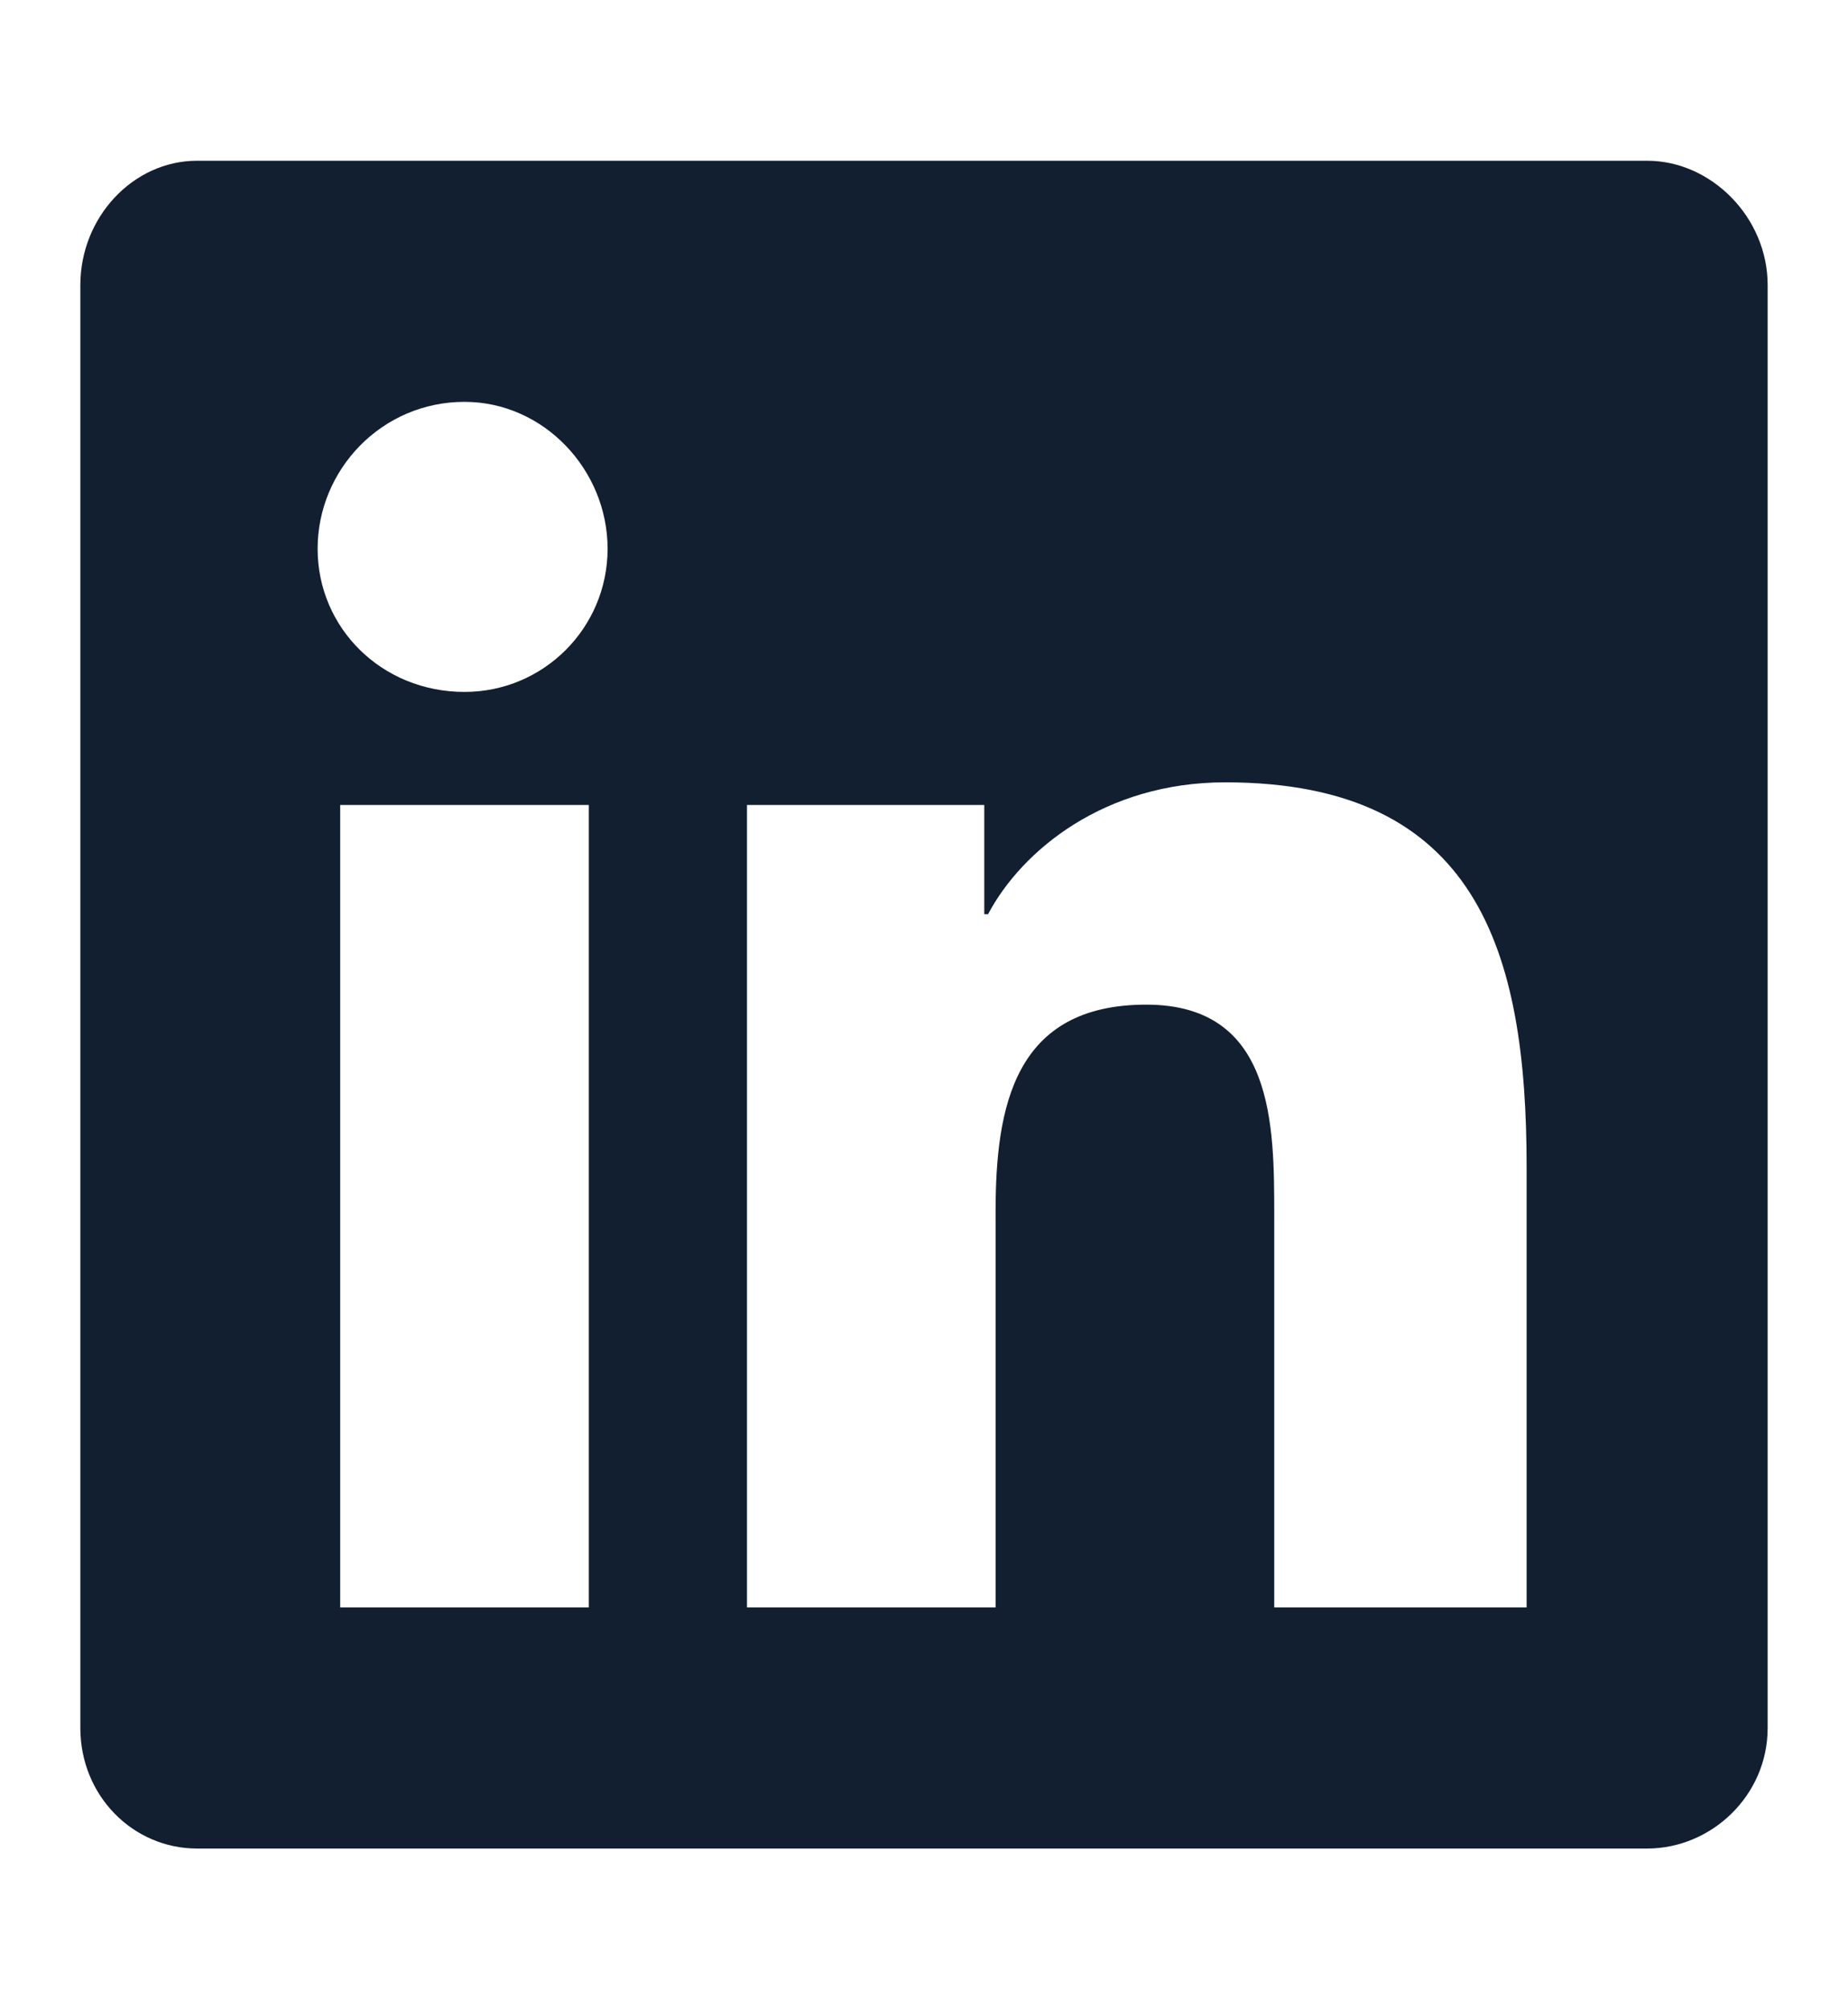 <svg width="23" height="25" viewBox="0 0 23 25" fill="none" xmlns="http://www.w3.org/2000/svg">
<path d="M20.5 2C21.297 2 22 2.703 22 3.547V21.5C22 22.344 21.297 23 20.5 23H2.453C1.656 23 1 22.344 1 21.5V3.547C1 2.703 1.656 2 2.453 2H20.5ZM7.328 20V10.016H4.234V20H7.328ZM5.781 8.609C6.766 8.609 7.562 7.812 7.562 6.828C7.562 5.844 6.766 5 5.781 5C4.75 5 3.953 5.844 3.953 6.828C3.953 7.812 4.75 8.609 5.781 8.609ZM19 20V14.516C19 11.844 18.391 9.734 15.25 9.734C13.75 9.734 12.719 10.578 12.297 11.375H12.25V10.016H9.297V20H12.391V15.078C12.391 13.766 12.625 12.5 14.266 12.5C15.859 12.5 15.859 14 15.859 15.125V20H19Z" fill="#121F31"></path>
</svg>

